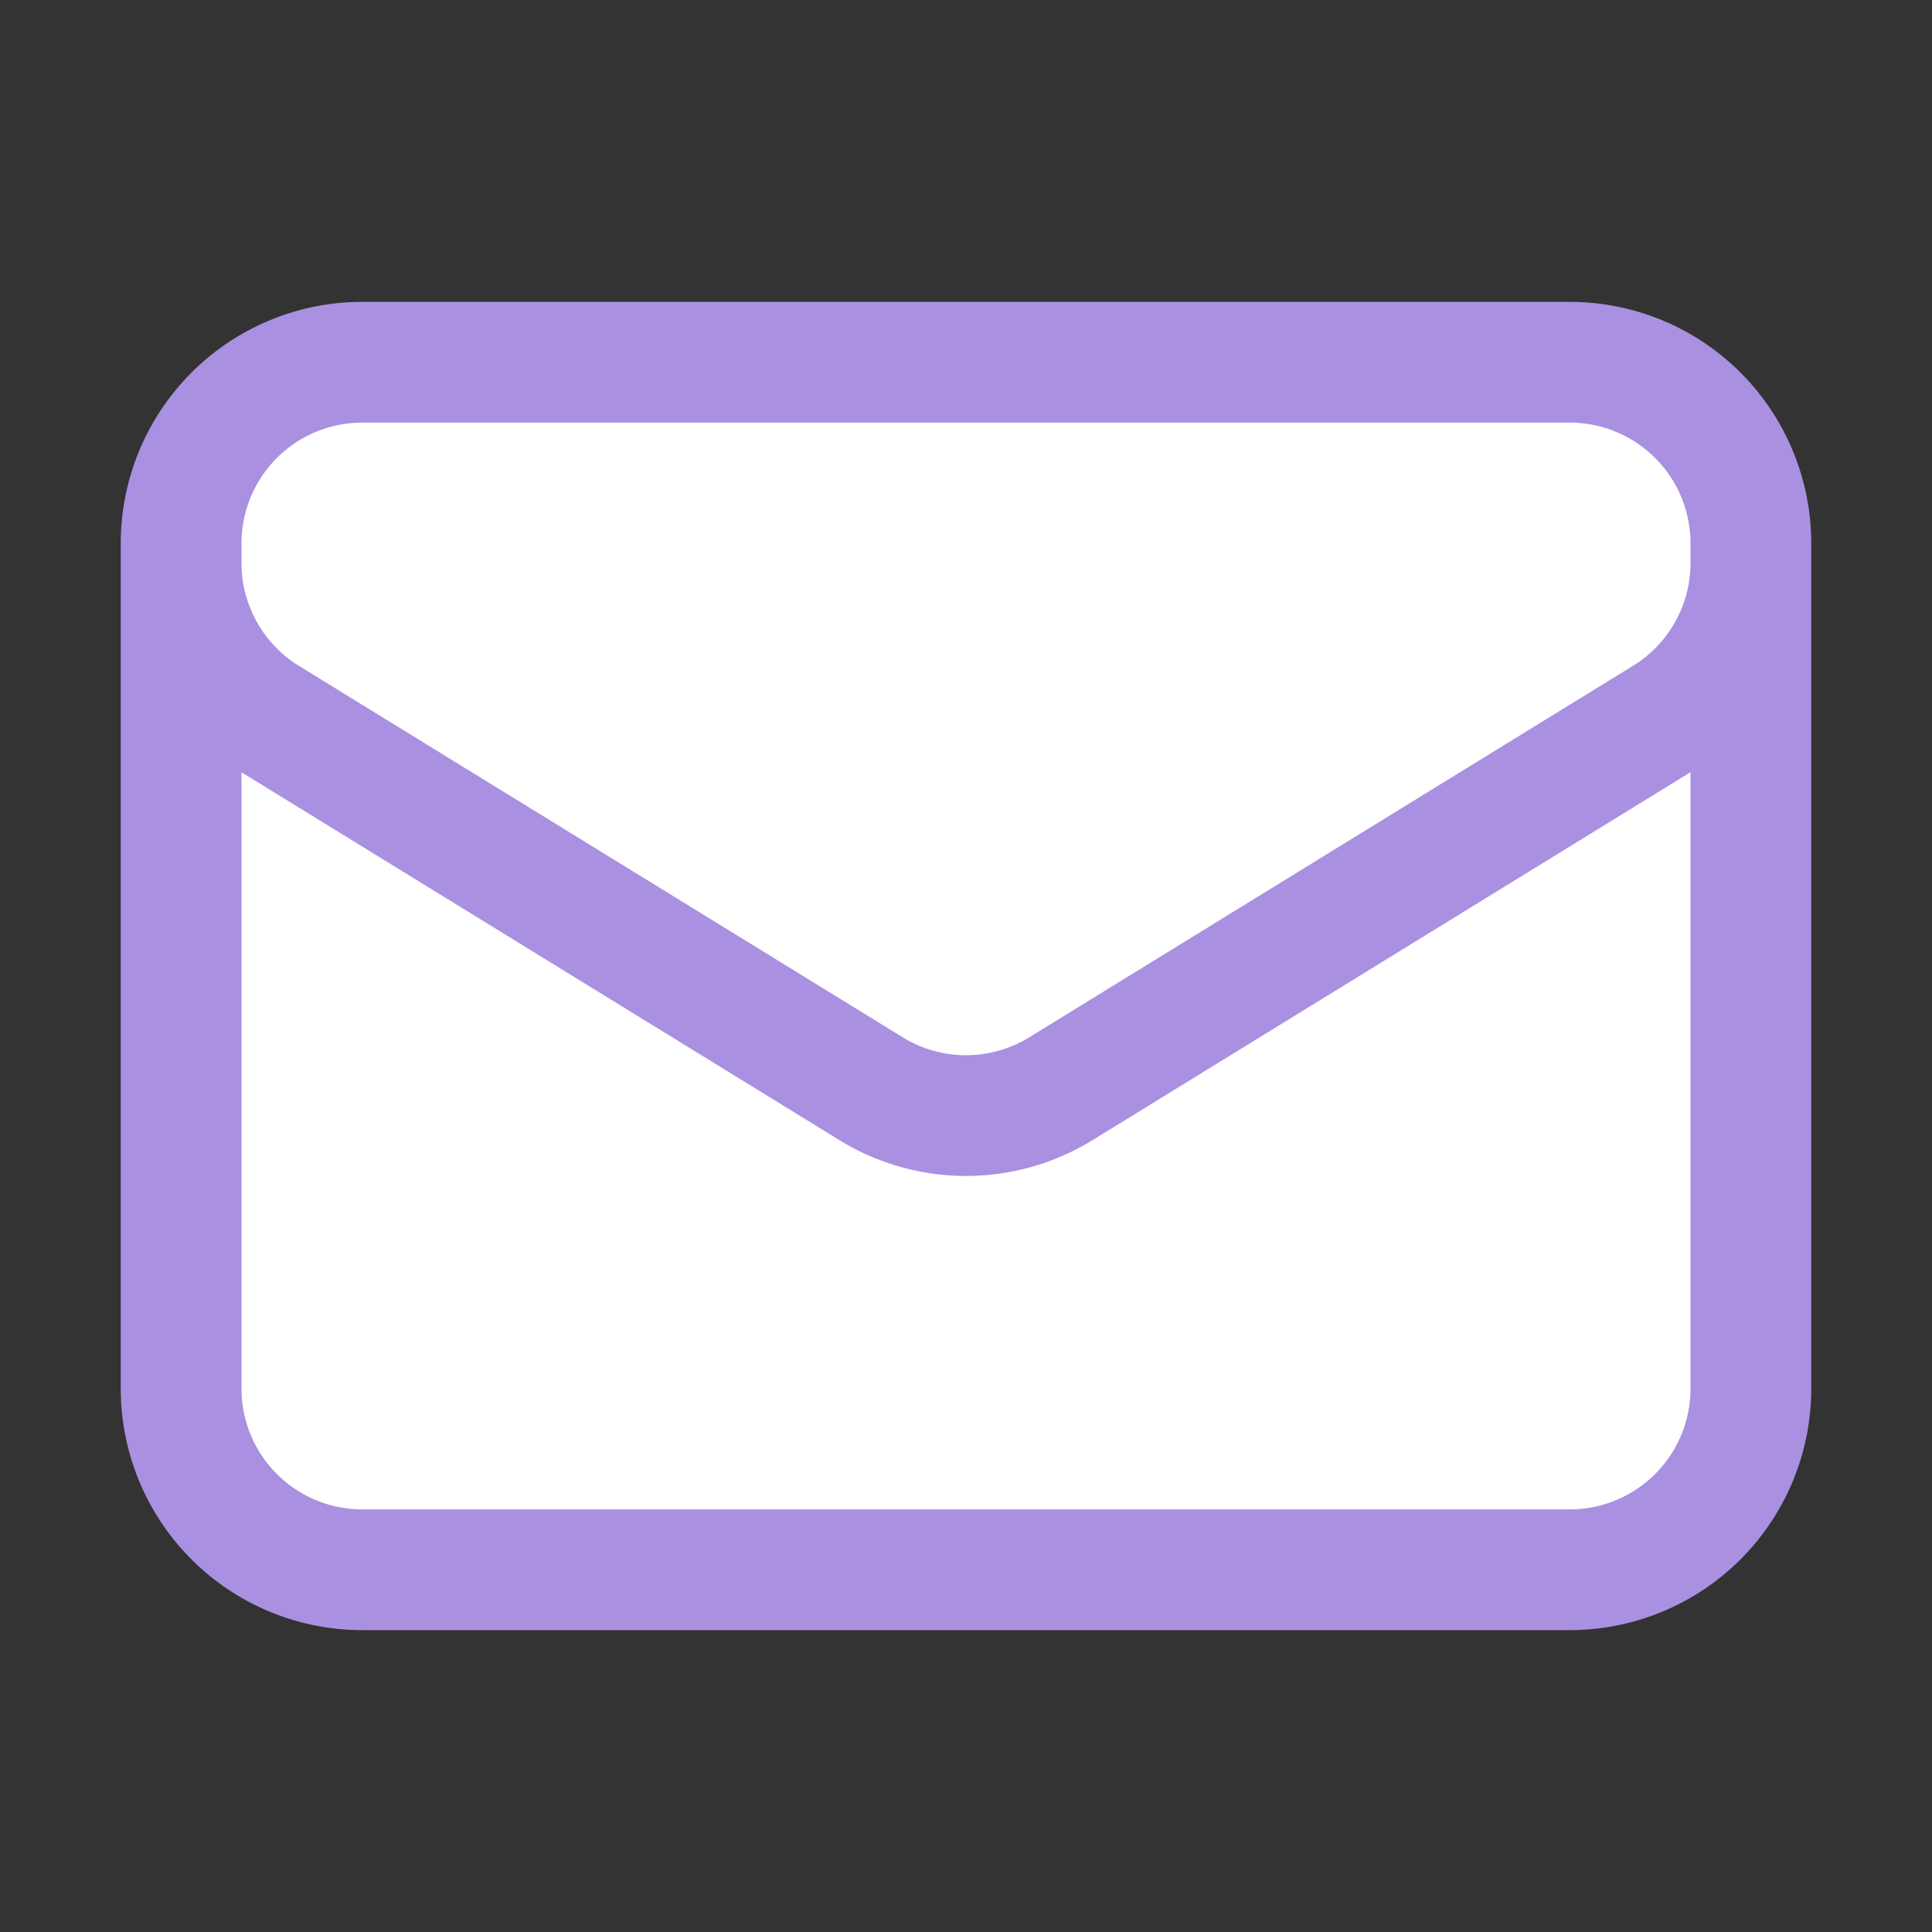       <svg xmlns="http://www.w3.org/2000/svg" fill="#fff" viewBox="0 0 24 24" stroke-width="1.5"
                                    stroke="#AA90E1" class="w-8 h-8">
                                    <rect x="0" y="0" width="24" height="24" fill="#333333" stroke="none"/>
                                    <path stroke-linecap="round" stroke-linejoin="round"
                                        d="M21.75 6.75v10.5a2.25 2.25 0 01-2.25 2.25h-15a2.25 2.25 0 01-2.25-2.25V6.75m19.5 0A2.25 2.25 0 0019.5 4.5h-15a2.25 2.25 0 00-2.25 2.25m19.5 0v.243a2.25 2.25 0 01-1.07 1.916l-7.5 4.615a2.25 2.25 0 01-2.36 0L3.32 8.91a2.25 2.25 0 01-1.07-1.916V6.75" />
                                </svg>